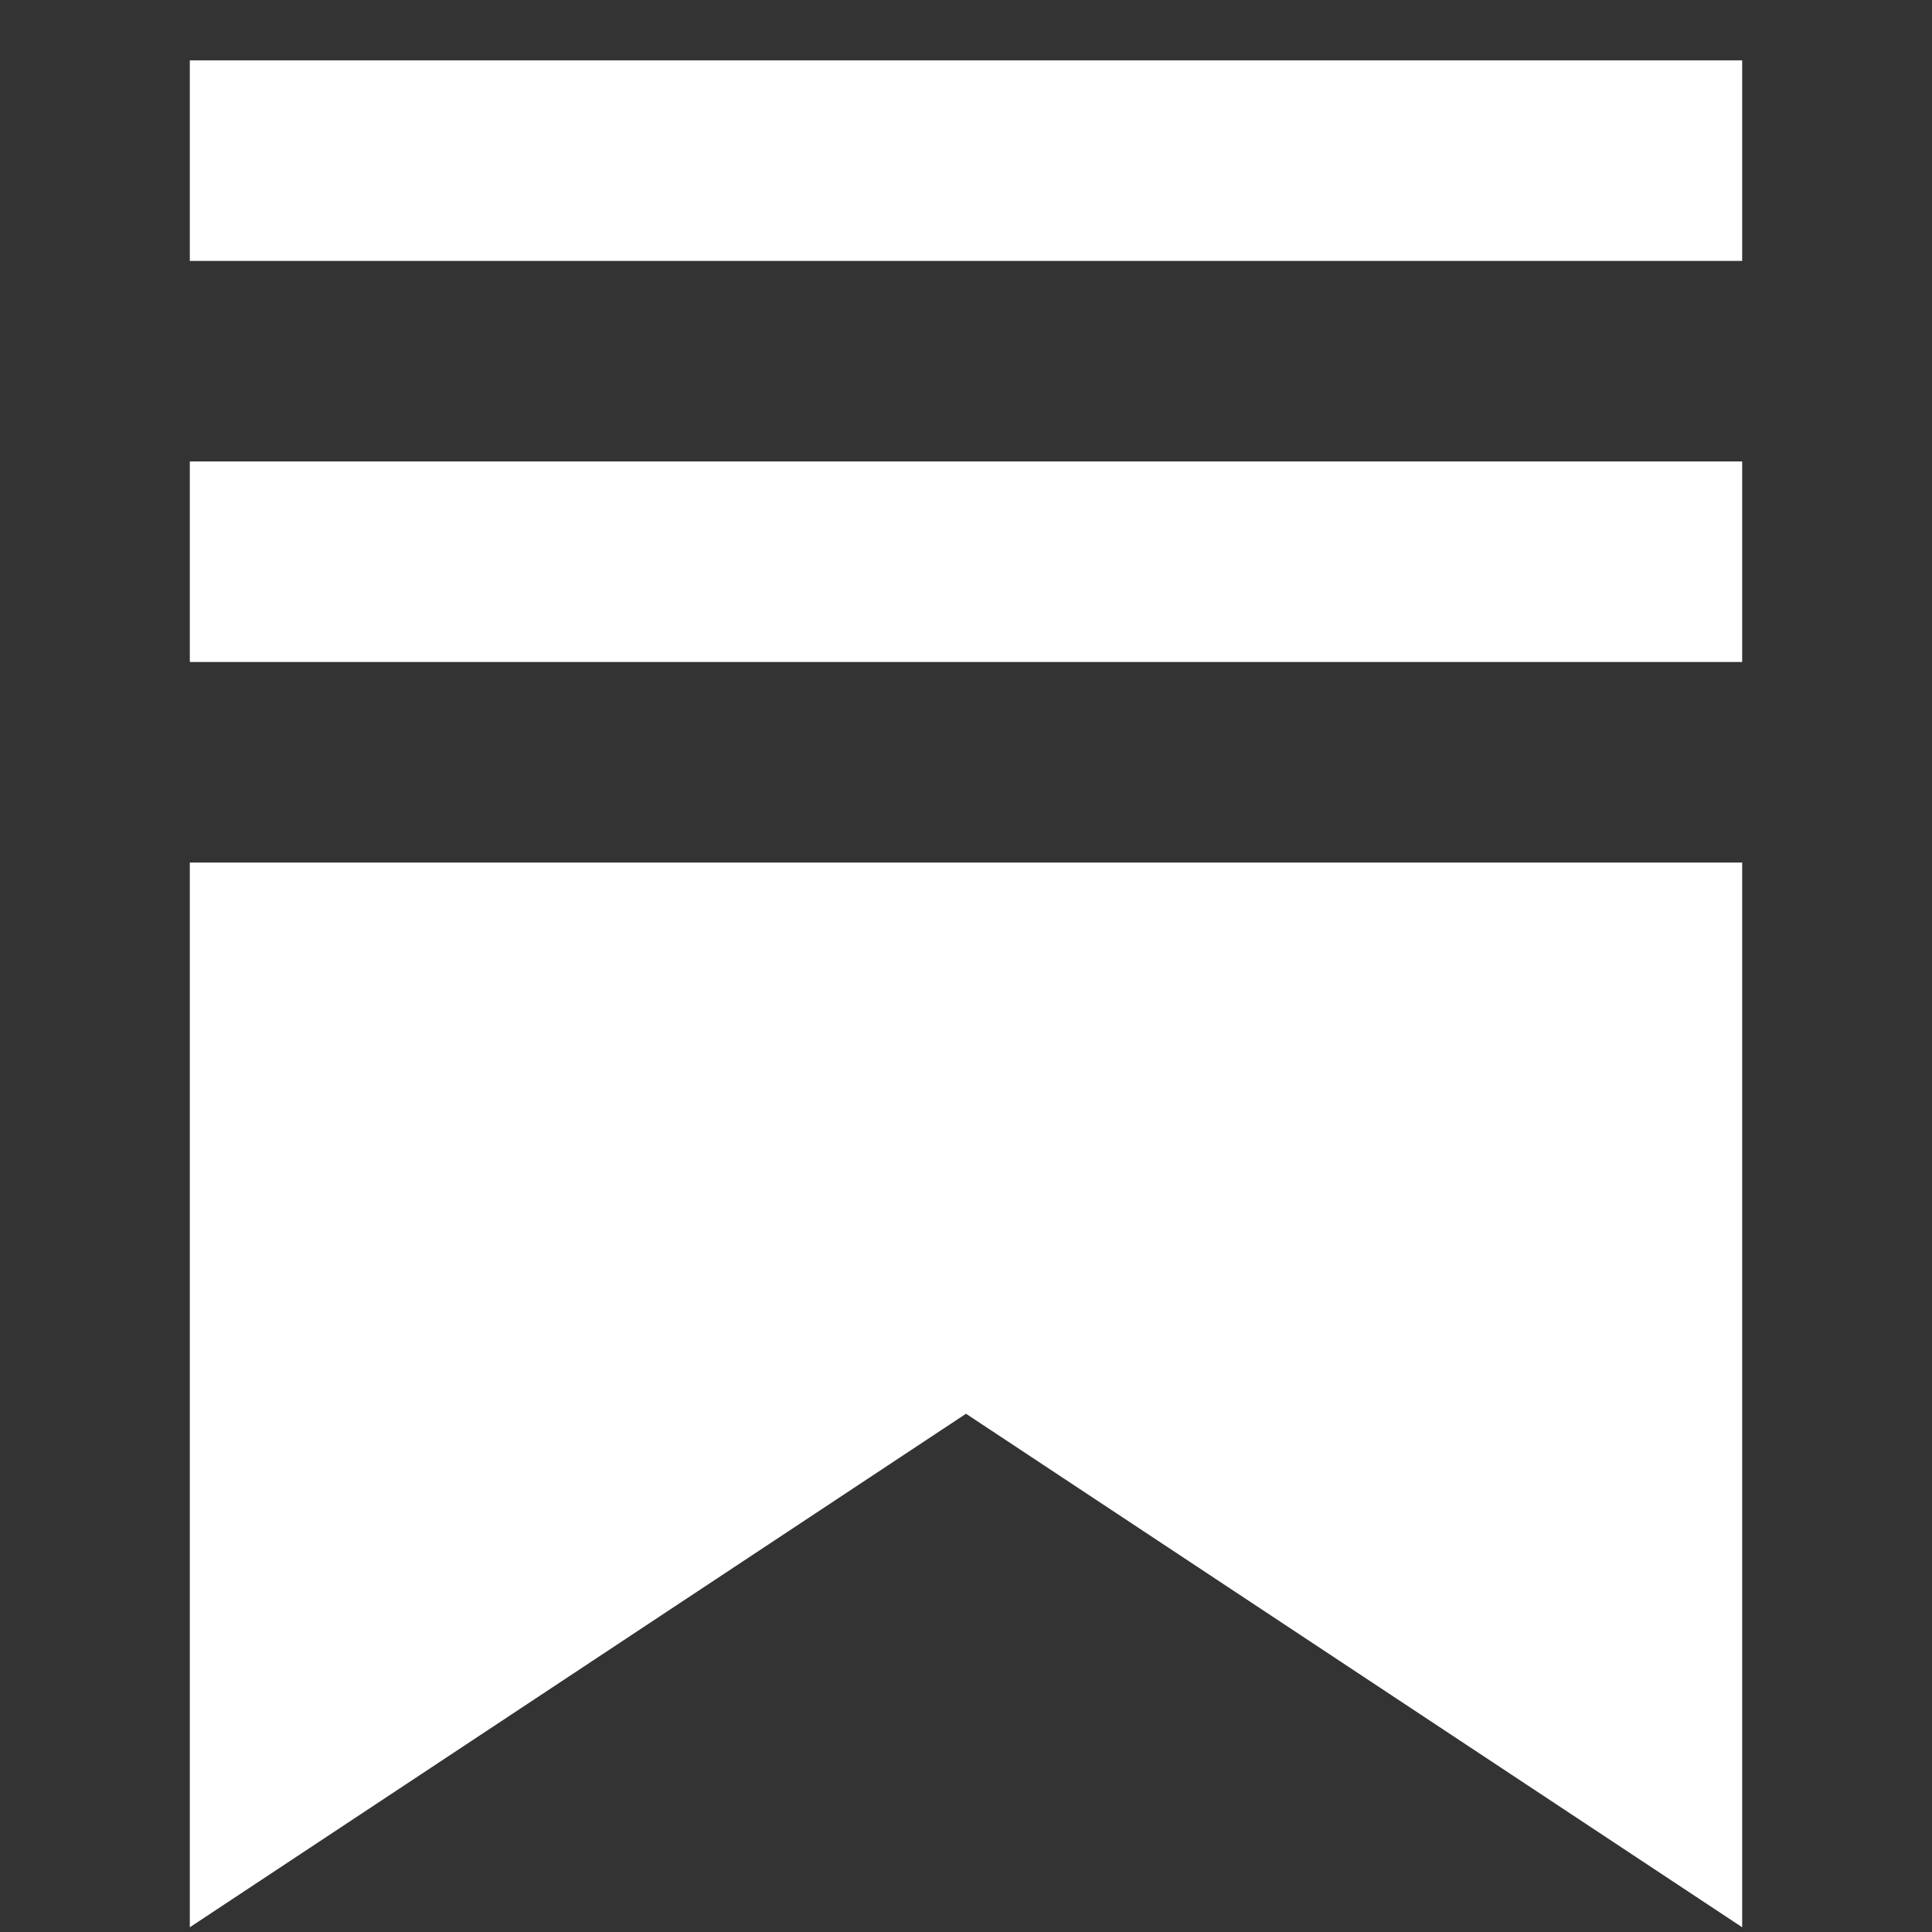<svg role="img" style="height: 28px; width: 28px;" width="28" height="28" viewBox="0 0 20 20" fill="#FFffff" stroke-width="1.8" stroke="none" xmlns="http://www.w3.org/2000/svg" class="logo-DQBU5j"><rect x="0" y="0" width="20" height="20" fill="#333333" stroke="none"/><g><title></title><path d="M1.965 0.625H18.035V2.701H1.965V0.625Z" stroke="none"></path><path d="M1.965 4.777H18.035V6.853H1.965V4.777Z" stroke="none"></path><path d="M1.965 8.929V19.951L10 14.635L18.035 19.951V8.929H1.965Z" stroke="none"></path></g></svg>